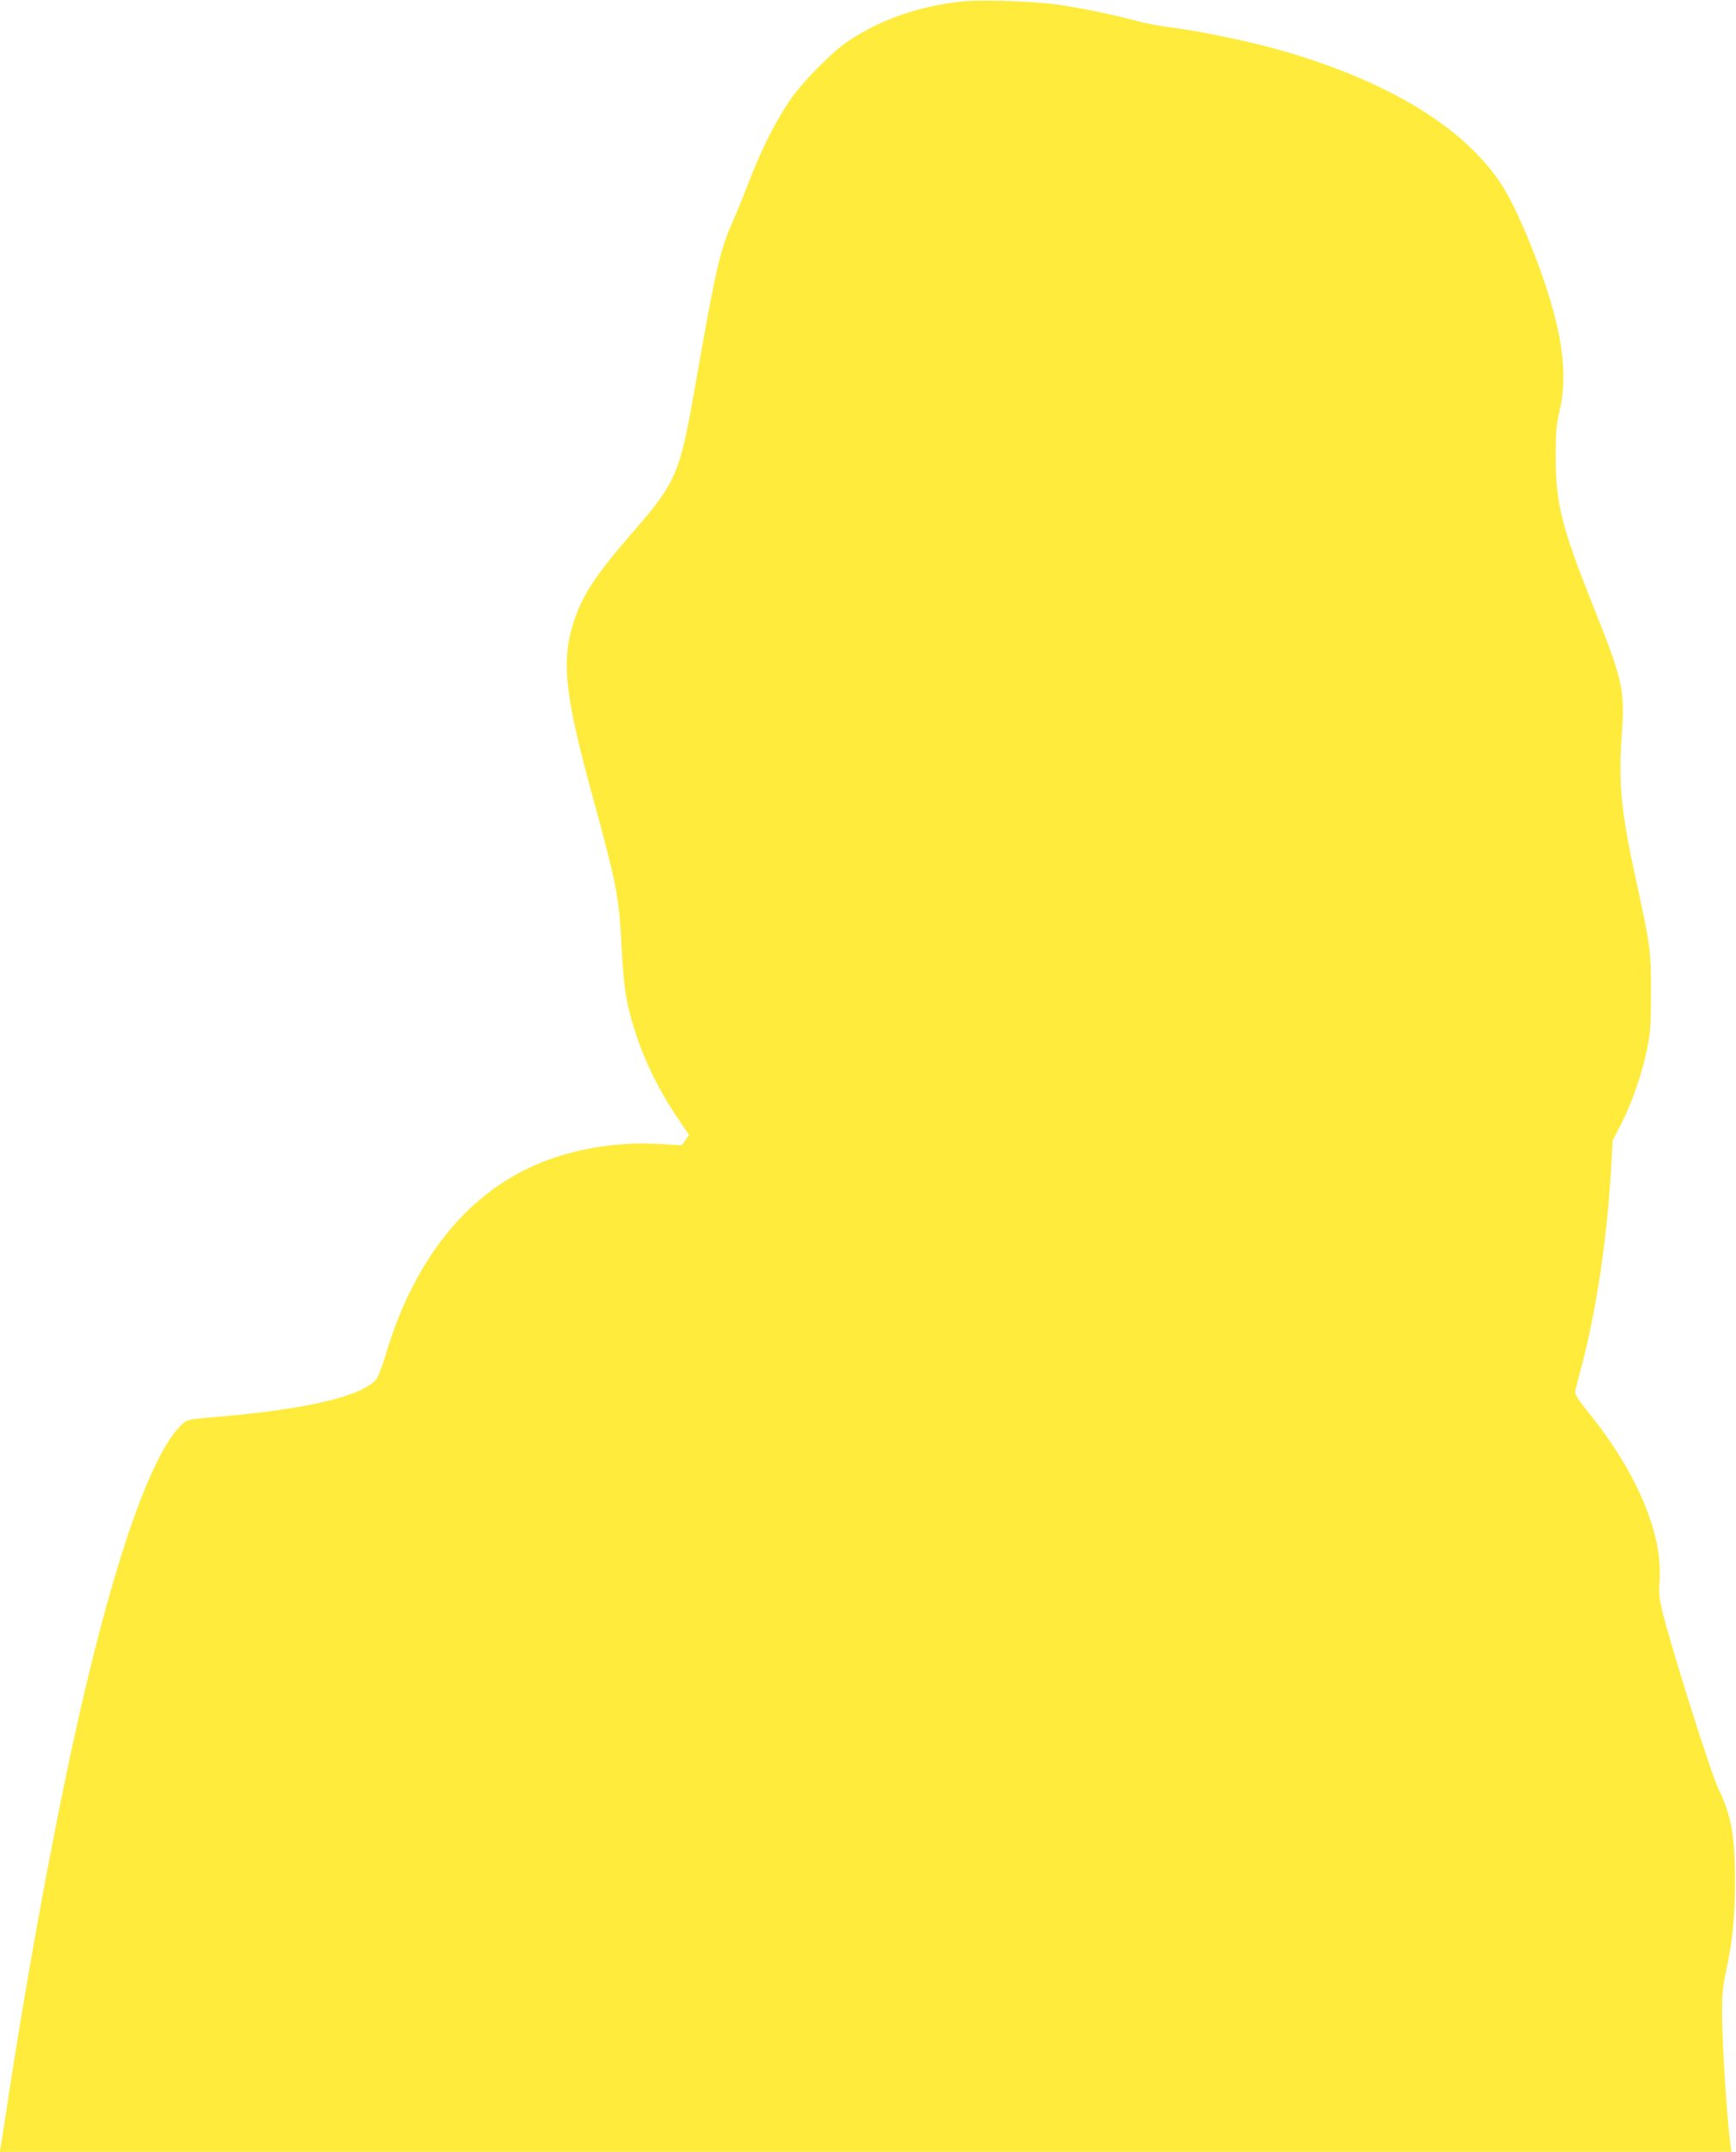 <?xml version="1.0" standalone="no"?>
<!DOCTYPE svg PUBLIC "-//W3C//DTD SVG 20010904//EN"
 "http://www.w3.org/TR/2001/REC-SVG-20010904/DTD/svg10.dtd">
<svg version="1.0" xmlns="http://www.w3.org/2000/svg"
 width="1033pt" height="1280pt" viewBox="0 0 1033 1280"
 preserveAspectRatio="xMidYMid meet">
<g transform="translate(0,1280) scale(0.1,-0.1)"
fill="#ffeb3b" stroke="none">
<path d="M5714 12790 c-251 -28 -477 -108 -664 -233 -106 -71 -283 -252 -359
-367 -83 -124 -165 -291 -236 -475 -31 -82 -77 -194 -101 -247 -67 -149 -100
-293 -209 -918 -101 -580 -113 -609 -396 -935 -200 -231 -279 -350 -330 -499
-81 -236 -61 -439 102 -1034 150 -548 163 -615 179 -932 5 -118 17 -235 29
-295 48 -238 151 -479 295 -693 l76 -113 -21 -31 -22 -30 -131 7 c-220 12
-427 -15 -626 -81 -476 -158 -825 -566 -1006 -1176 -20 -68 -46 -134 -58 -146
-87 -98 -412 -174 -921 -218 -200 -17 -200 -17 -233 -48 -175 -163 -390 -766
-601 -1686 -145 -629 -317 -1562 -441 -2380 -17 -113 -33 -217 -36 -232 l-6
-28 5152 0 5153 0 -7 48 c-20 151 -47 579 -49 757 -1 119 3 170 20 250 43 201
56 330 57 555 0 267 -23 398 -99 550 -41 81 -277 829 -330 1042 -22 90 -25
119 -20 190 22 278 -134 649 -420 1002 -64 80 -86 114 -82 130 2 11 20 82 40
156 88 336 152 770 175 1190 l8 146 51 99 c64 125 123 296 154 445 20 101 23
143 23 340 0 249 -4 276 -89 665 -89 406 -105 574 -85 862 19 274 8 321 -170
768 -187 467 -223 613 -223 885 0 148 3 190 23 275 42 181 27 373 -50 641 -72
247 -205 566 -294 704 -215 331 -647 600 -1257 784 -213 64 -521 129 -734 156
-49 6 -131 22 -180 35 -137 37 -316 74 -460 96 -145 22 -474 33 -591 19z"/>
</g>
</svg>
